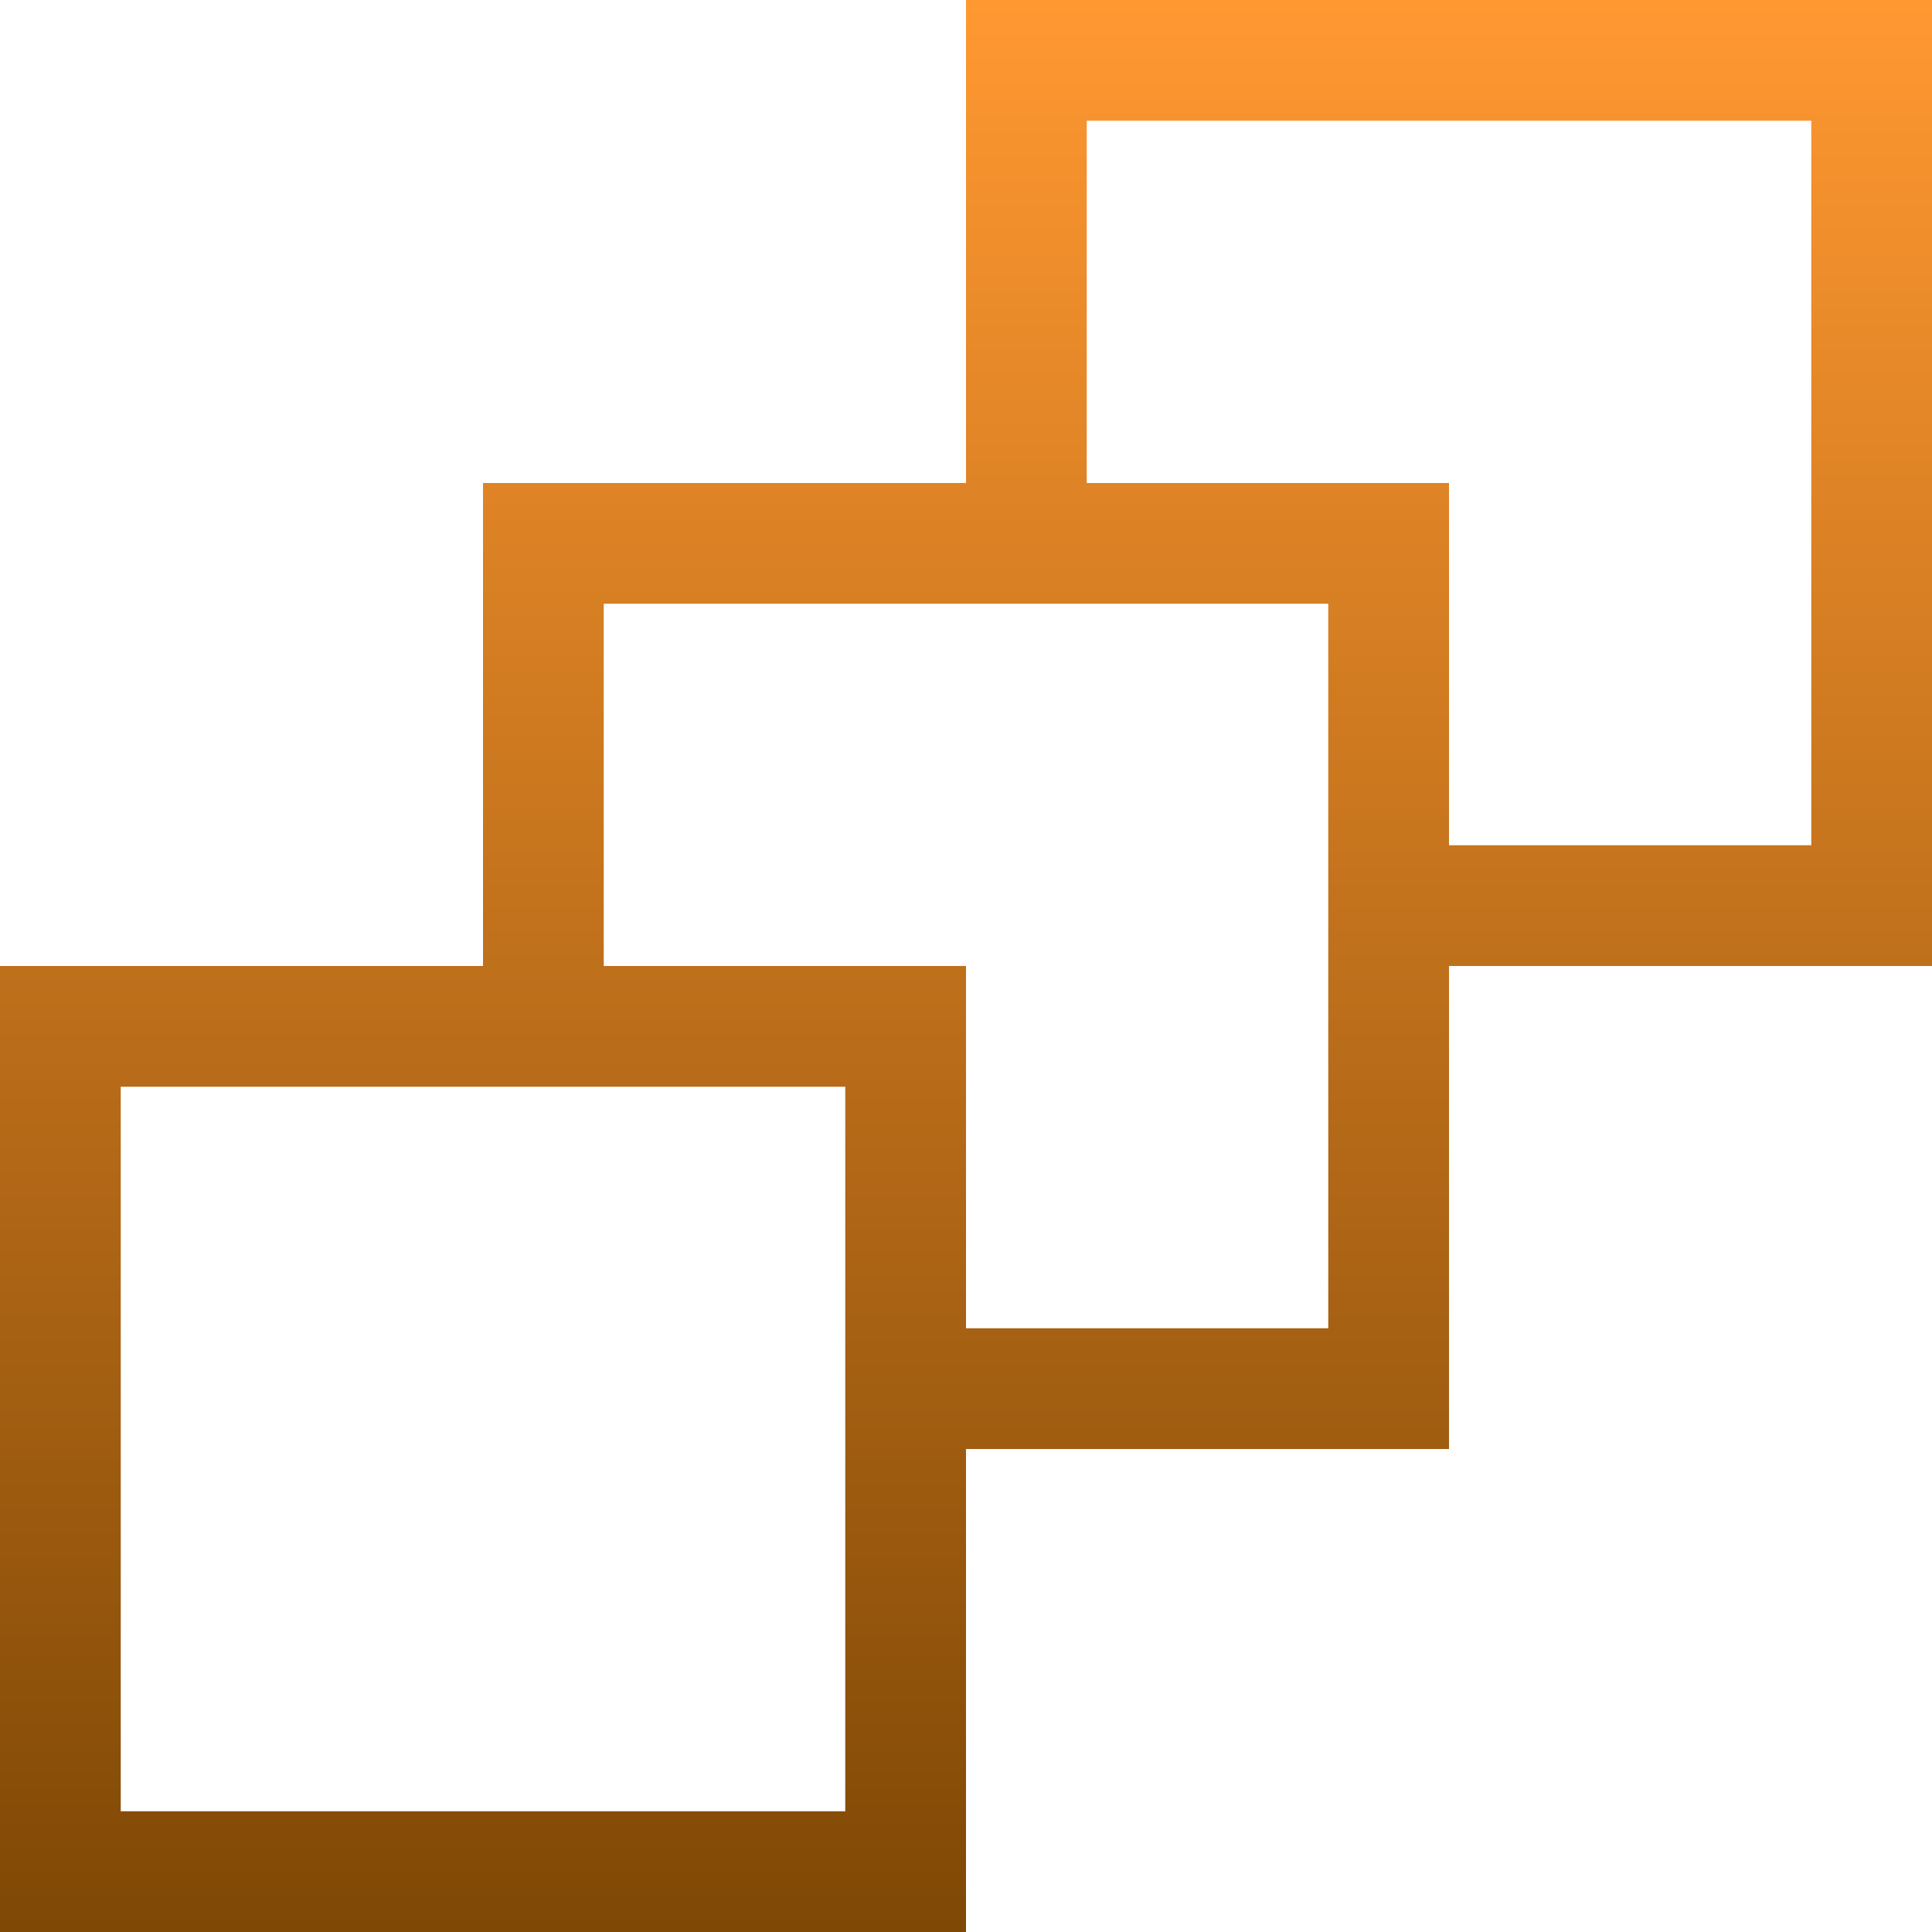 <svg width="65" height="65" viewBox="0 0 65 65" fill="none" xmlns="http://www.w3.org/2000/svg">
<g clip-path="url(#clip0_86_816)">
<path d="M65 32.5H48.75V48.75H32.5V65H0V32.5H16.25V16.25H32.5V0H65V32.5ZM28.438 36.562H4.062V60.938H28.438V36.562ZM44.688 20.312H20.312V32.5H32.5V44.688H44.688V20.312ZM60.938 4.062H36.562V16.25H48.75V28.438H60.938V4.062Z" fill="url(#paint0_linear_86_816)"/>
</g>
<defs>
<linearGradient id="paint0_linear_86_816" x1="32.5" y1="0" x2="32.5" y2="65" gradientUnits="userSpaceOnUse">
<stop stop-color="#FF9831"/>
<stop offset="1" stop-color="#7F4805"/>
</linearGradient>
<clipPath id="clip0_86_816">
<rect width="65" height="65" fill="white"/>
</clipPath>
</defs>
</svg>
